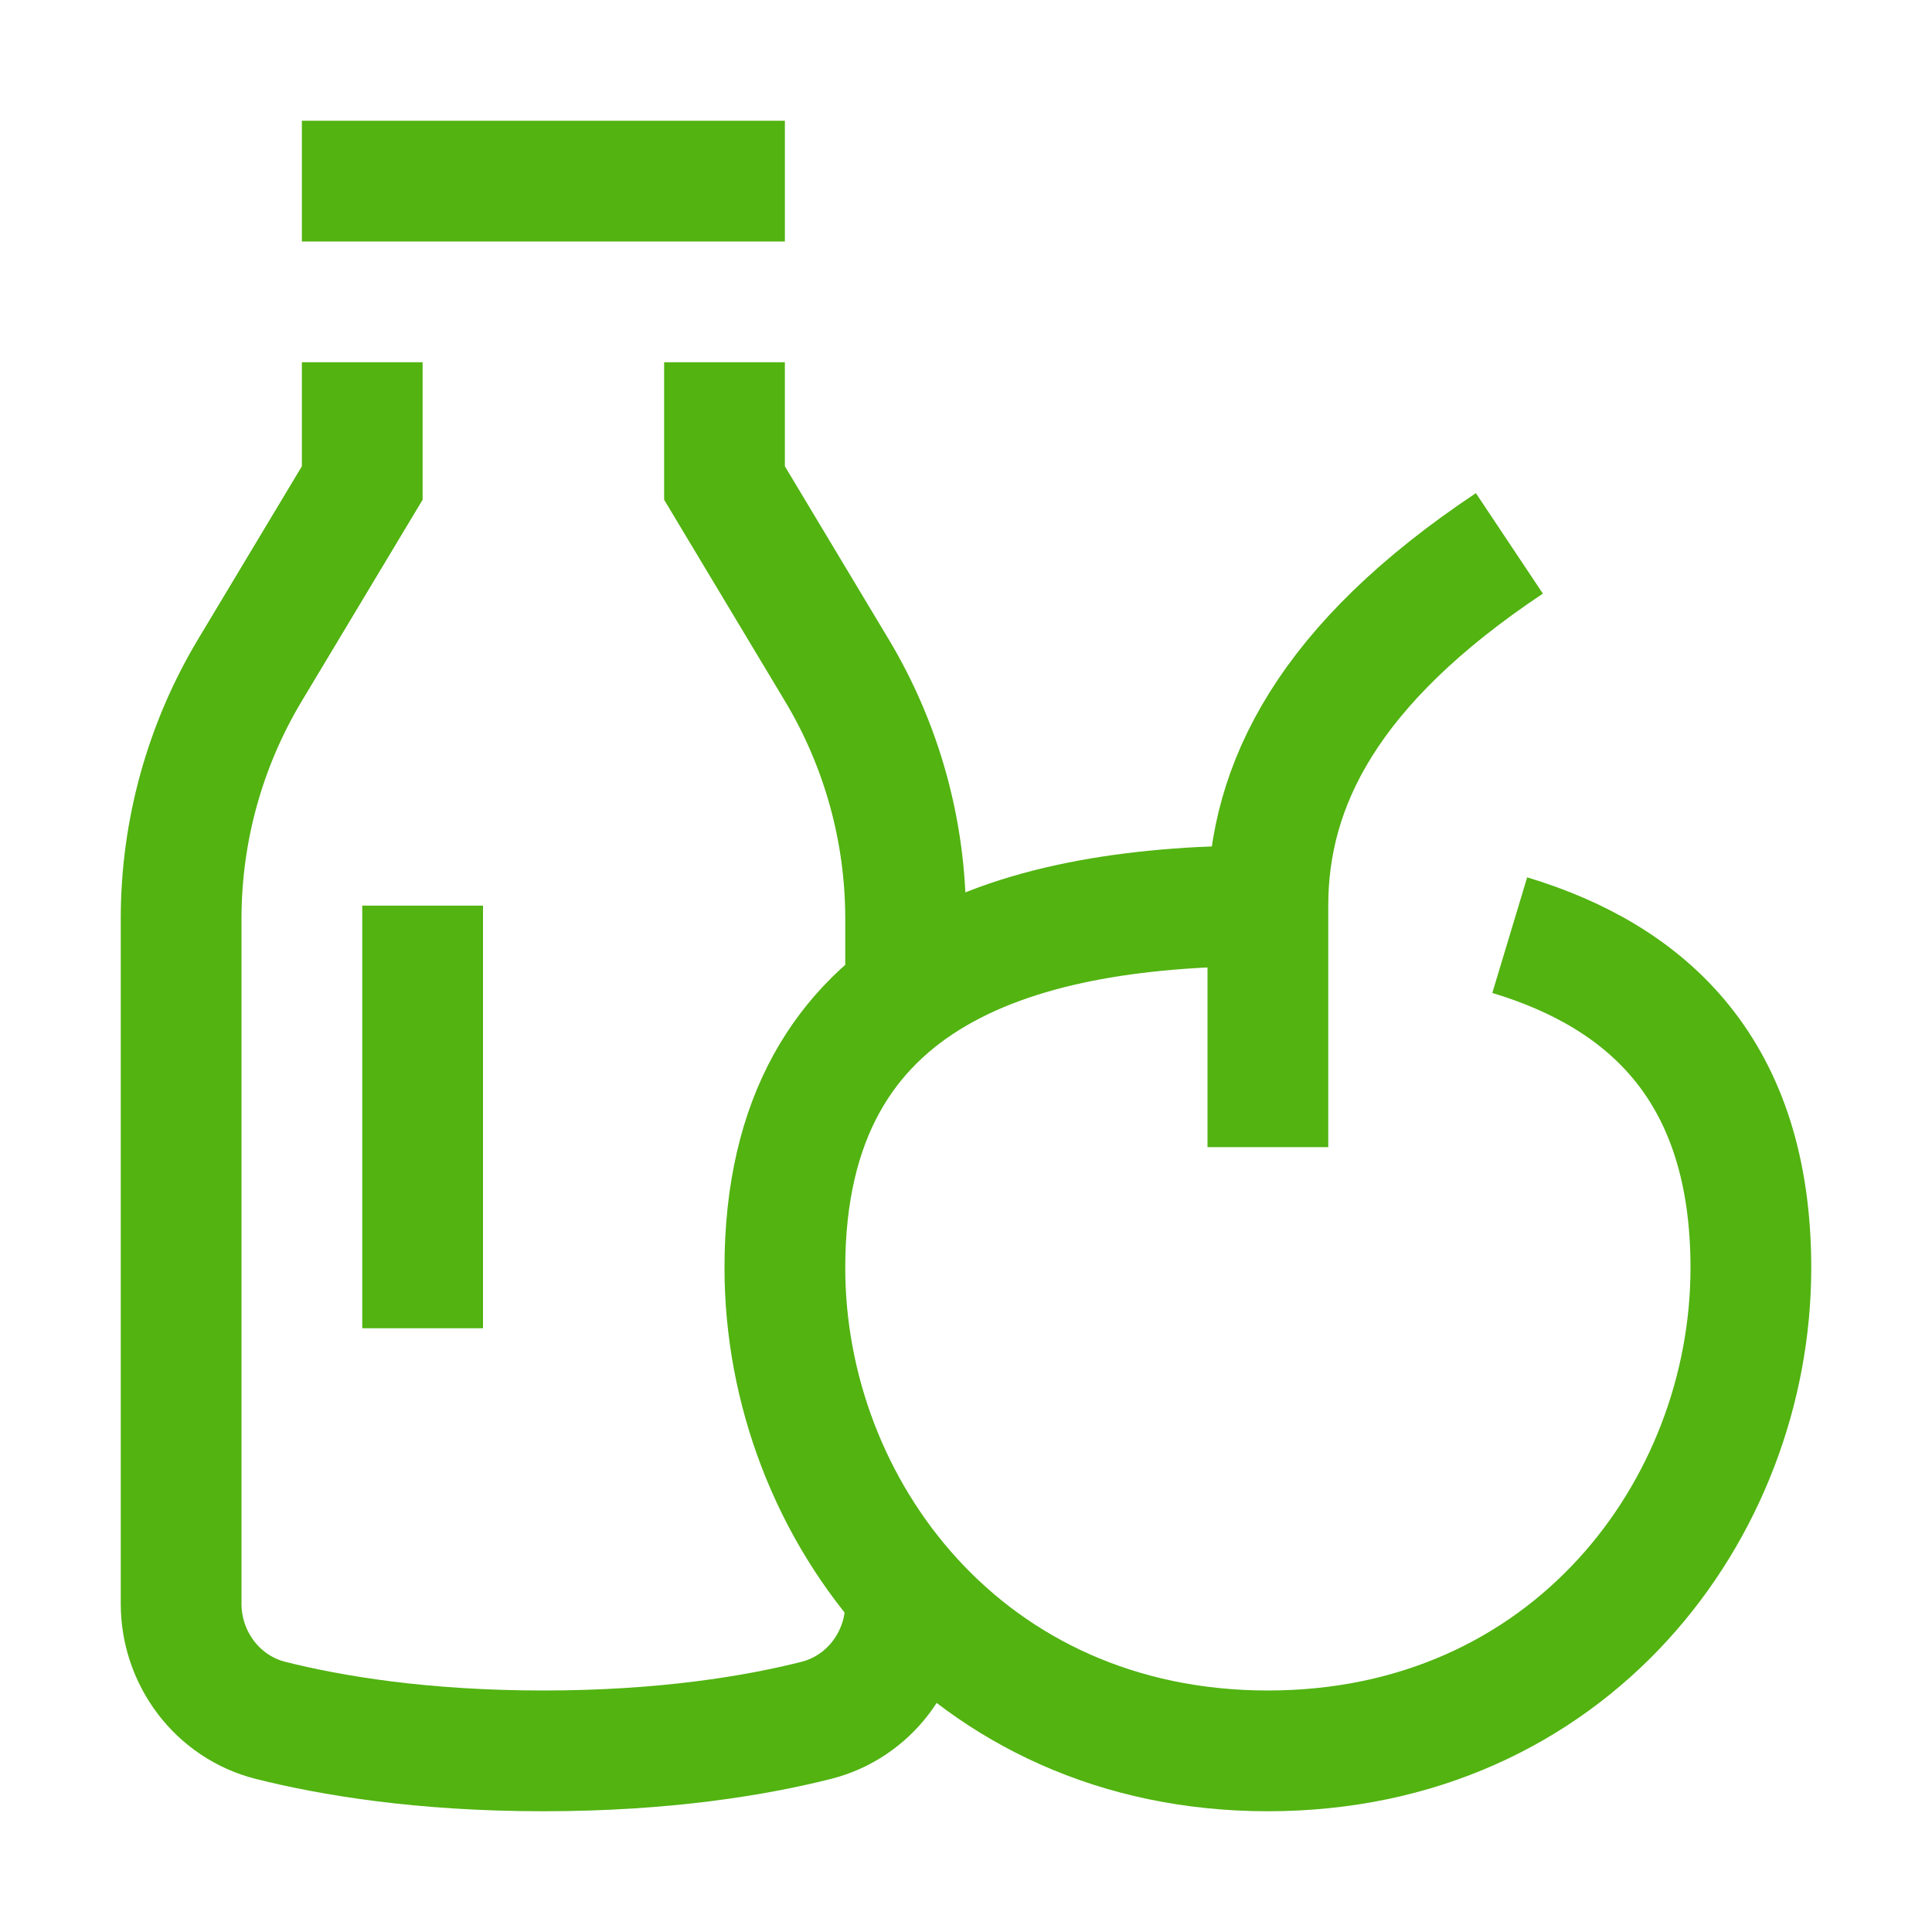 <svg xmlns="http://www.w3.org/2000/svg" xmlns:xlink="http://www.w3.org/1999/xlink" width="32px" height="32px" viewBox="0 0 32 32"><title>Metarubrick / Grocery / grocery_stores</title><desc>Created with Sketch.</desc><defs></defs><g id="Page-1" stroke="none" stroke-width="1" fill="none" fill-rule="evenodd"><g id="New-meta-draft" transform="translate(-284, -2584)"><g id="Slice" transform="translate(84, 84)"></g><g id="Icon" transform="translate(51, 42)" stroke="#52B311" stroke-width="2"><g id="Grocery" transform="translate(6, 2493)"><g transform="translate(230, 52)"><path d="M12,23.358 L12,23.563 C12,24.468 11.396,25.274 10.518,25.495 C9.518,25.747 8.012,26 6,26 C3.988,26 2.482,25.747 1.482,25.495 C0.604,25.274 0,24.468 0,23.563 L0,12.215 C0,10.765 0.394,9.342 1.14,8.099 L3,5 L3,3" id="Stroke-1"></path><path d="M9,3 L9,5 L10.86,8.1 C11.606,9.343 12,10.766 12,12.216 L12,13.457" id="Stroke-3"></path><path d="M2,0 L10,0" id="Stroke-5"></path><path d="M4,12 L4,19" id="Stroke-7"></path><path d="M18,12 C14,12 10,13 10,18 C10,22 13,26 18,26 C23,26 26,22 26,18 C26,14.739 24.299,13.18 22.006,12.489" id="Stroke-9"></path><path d="M18,16 L18,12 C18,10 19,8 22,6" id="Stroke-11"></path></g></g></g></g></g></svg>